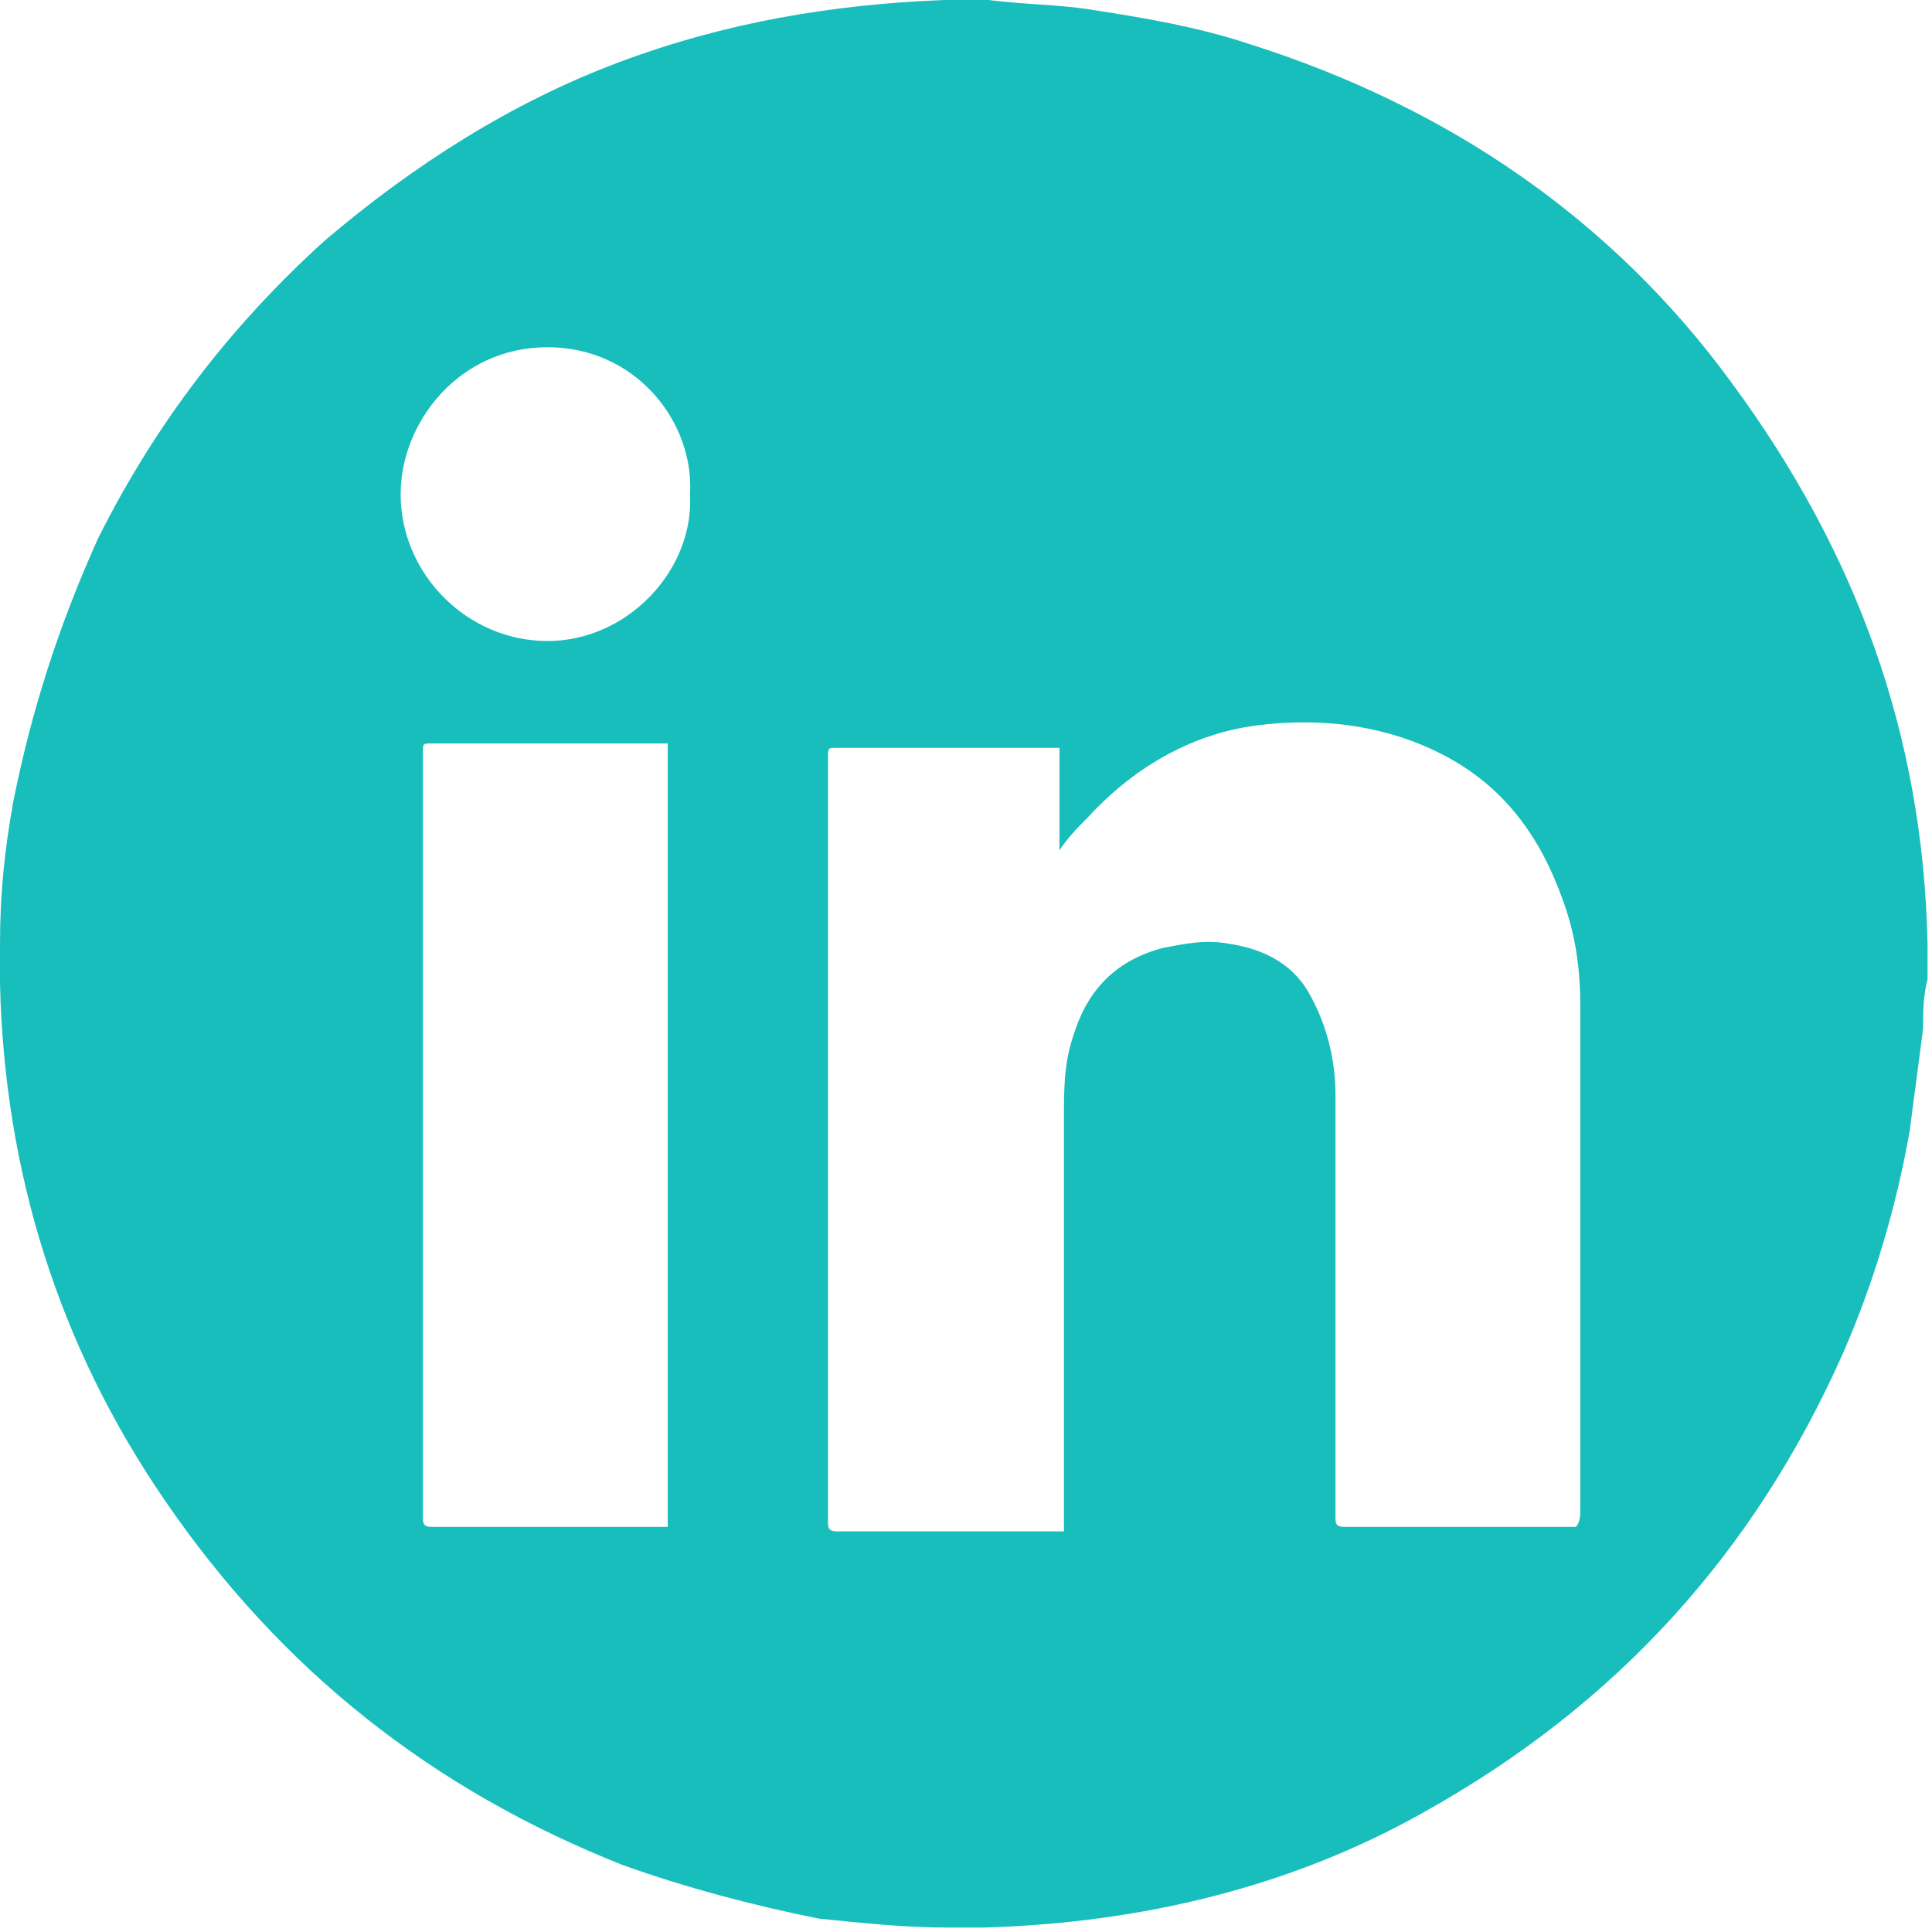 <?xml version="1.0" encoding="UTF-8"?> <svg xmlns="http://www.w3.org/2000/svg" xmlns:xlink="http://www.w3.org/1999/xlink" version="1.1" id="Layer_1" x="0px" y="0px" viewBox="0 0 43.4 43.4" style="enable-background:new 0 0 43.4 43.4;" xml:space="preserve"> <style type="text/css"> .st0{fill:#17BEBB;} </style> <g> <g> <path class="st0" d="M43.3,21.2c-0.1-4.7-1.6-8.8-4.4-12.6C36.2,4.9,32.5,2.4,28.1,1c-1.2-0.4-2.4-0.6-3.7-0.8 C23.7,0.1,23,0.1,22.2,0C22.1,0,22,0,22,0c-0.2,0-0.4,0-0.5,0s-0.2,0-0.3,0c-2.5,0.1-4.9,0.5-7.3,1.4s-4.6,2.3-6.6,4 c-2.1,1.9-3.8,4.1-5.1,6.7c-0.9,2-1.5,3.9-1.9,5.9C0.1,19.1,0,20.1,0,21.2c0,0.1,0,0.1,0,0.2s0,0.3,0,0.4s0,0.2,0,0.3 c0.1,4.2,1.3,8.1,3.7,11.6c2.6,3.8,6,6.5,10.3,8.2c1.4,0.5,2.9,0.9,4.4,1.2c1,0.1,1.9,0.2,2.9,0.2c0.1,0,0.2,0,0.2,0 c0.1,0,0.2,0,0.4,0c0.1,0,0.2,0,0.2,0c3.5-0.1,6.9-0.9,9.9-2.6c4.3-2.4,7.4-5.8,9.4-10.3c0.7-1.6,1.2-3.3,1.5-5 c0.1-0.8,0.2-1.5,0.3-2.3c0-0.4,0-0.7,0.1-1.1c0-0.1,0-0.1,0-0.2s0-0.2,0-0.4C43.3,21.4,43.3,21.3,43.3,21.2z M15,34.3 c-0.1,0-0.1,0-0.2,0c-1.7,0-3.4,0-5.1,0c-0.2,0-0.2-0.1-0.2-0.2c0-5.7,0-11.5,0-17.2c0-0.2,0-0.2,0.2-0.2c1.7,0,3.4,0,5.1,0 c0.1,0,0.1,0,0.2,0C15,22.6,15,28.4,15,34.3z M12.3,14.4c-1.8,0-3.3-1.5-3.3-3.3c0-1.6,1.3-3.3,3.3-3.3s3.3,1.7,3.2,3.3 C15.6,12.8,14.1,14.4,12.3,14.4z M35.4,34.3c-1.7,0-3.4,0-5.2,0c-0.2,0-0.2-0.1-0.2-0.2c0-1.1,0-2.3,0-3.4c0-2,0-4.1,0-6.1 c0-0.8-0.2-1.6-0.6-2.3c-0.4-0.7-1.1-1-1.8-1.1c-0.5-0.1-1,0-1.5,0.1c-1.1,0.3-1.7,1-2,2c-0.2,0.6-0.2,1.2-0.2,1.8c0,3,0,6,0,9 c0,0.1,0,0.2,0,0.3c-0.1,0-0.1,0-0.2,0c-1.6,0-3.2,0-4.9,0c-0.2,0-0.2-0.1-0.2-0.2c0-5.7,0-11.5,0-17.2c0-0.2,0-0.2,0.2-0.2 c1.6,0,3.2,0,4.8,0c0.1,0,0.1,0,0.2,0c0,0.8,0,1.5,0,2.3c0.2-0.3,0.4-0.5,0.6-0.7c1-1.1,2.3-1.9,3.8-2.1s3,0,4.3,0.7 c1.3,0.7,2.1,1.8,2.6,3.2c0.3,0.8,0.4,1.6,0.4,2.4c0,3.8,0,7.5,0,11.3C35.5,34,35.5,34.2,35.4,34.3C35.6,34.3,35.5,34.3,35.4,34.3 z"></path> </g> </g> </svg> 